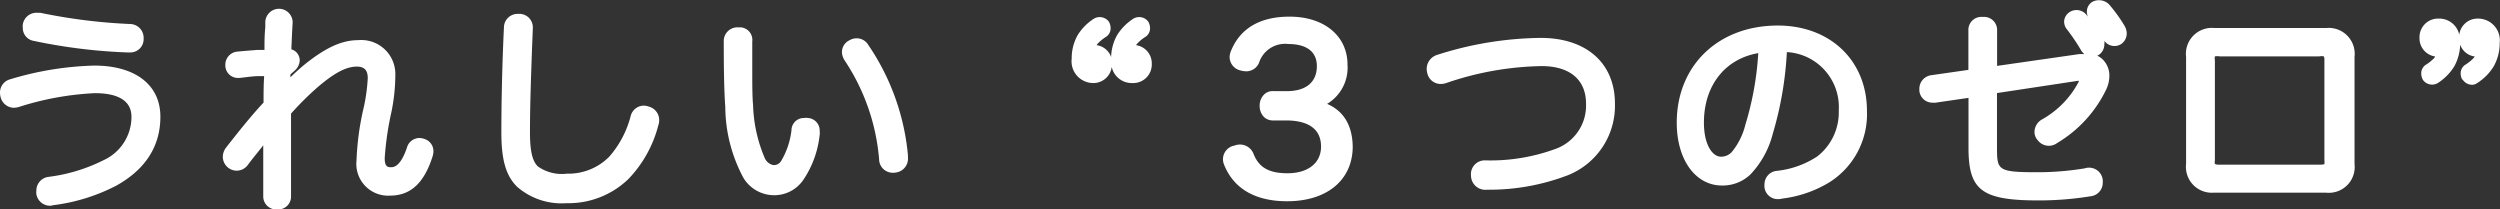 <svg xmlns="http://www.w3.org/2000/svg" viewBox="0 0 244.73 20.5">
  <rect x="0" y="0" width="244.73" height="20.5" fill="#333333" stroke="none"/>
  <defs>
    <style>
      .cls-1 {
        fill: #fff;
      }
    </style>
  </defs>
  <g id="レイヤー_2" data-name="レイヤー 2">
    <g id="navigation">
      <g>
        <g>
          <path class="cls-1" d="M11.12,17.77a17.83,17.83,0,0,1-6,1.85.62.62,0,0,1-.19,0,.86.86,0,0,1-.88-.75.78.78,0,0,1,0-.21.84.84,0,0,1,.75-.86,17.37,17.37,0,0,0,5.61-1.71,5.15,5.15,0,0,0,3-4.57c0-1.72-1.11-2.92-4.09-2.92A28.94,28.94,0,0,0,1.68,10a1.19,1.19,0,0,1-.32.05.86.86,0,0,1-.82-.63,1.75,1.75,0,0,1,0-.32.86.86,0,0,1,.65-.86A30.87,30.87,0,0,1,9.23,6.92c4,0,6,1.89,6,4.53S13.85,16.26,11.12,17.77Zm-8.39-15a1.47,1.47,0,0,1,0-.27.84.84,0,0,1,.88-.7h.17A55.41,55.41,0,0,0,12.7,2.87a.85.85,0,0,1,.86.92v0a.8.8,0,0,1-.9.8h-.07A53.85,53.85,0,0,1,3.4,3.52.79.79,0,0,1,2.73,2.72Z"/>
          <path class="cls-1" d="M4.93,20.14A1.36,1.36,0,0,1,3.56,19a1.19,1.19,0,0,1,0-.32A1.35,1.35,0,0,1,4.7,17.32a16.56,16.56,0,0,0,5.44-1.64,4.67,4.67,0,0,0,2.73-4.14c0-.6,0-2.42-3.59-2.42a28.7,28.7,0,0,0-7.46,1.36,2.15,2.15,0,0,1-.46.07,1.36,1.36,0,0,1-1.29-1A1.85,1.85,0,0,1,0,9.1,1.34,1.34,0,0,1,1,7.76,31,31,0,0,1,9.23,6.42c4,0,6.47,1.88,6.47,5,0,2.9-1.46,5.17-4.33,6.76h0a18.27,18.27,0,0,1-6.19,1.91A.9.9,0,0,1,4.93,20.14Zm4.35-12c3.79,0,4.59,1.86,4.59,3.42a5.67,5.67,0,0,1-3.23,5,17.56,17.56,0,0,1-5.79,1.76.35.35,0,0,0-.32.37c.08.42.24.46.4.46l.13,0a17.65,17.65,0,0,0,5.82-1.78c2.53-1.41,3.82-3.39,3.82-5.89s-2-4-5.47-4A29.81,29.81,0,0,0,1.3,8.72.37.37,0,0,0,1,9.1a1.92,1.92,0,0,0,0,.22c.07.19.31.24.55.19A28.74,28.74,0,0,1,9.28,8.12Zm3.38-3A53.5,53.5,0,0,1,3.29,4,1.28,1.28,0,0,1,2.23,2.72a1.37,1.37,0,0,1,0-.31A1.36,1.36,0,0,1,3.65,1.25l.28,0a54.82,54.82,0,0,0,8.79,1.1,1.35,1.35,0,0,1,1.34,1.42A1.3,1.3,0,0,1,12.66,5.13ZM3.23,2.72c0,.12,0,.25.28.31a52.31,52.31,0,0,0,9.1,1.1c.41,0,.44-.16.45-.32,0-.43-.29-.44-.38-.44A55.73,55.73,0,0,1,3.76,2.25H3.65a.36.36,0,0,0-.4.31C3.24,2.65,3.23,2.68,3.23,2.72Z"/>
        </g>
        <g>
          <path class="cls-1" d="M28,7c0,.38,0,.76,0,1a6.44,6.44,0,0,1-.11,1,7.28,7.28,0,0,1,.67-.8,21.45,21.45,0,0,1,1.83-1.66c1.79-1.41,3.23-2.12,4.77-2.12a2.83,2.83,0,0,1,3.11,2.92,18.14,18.14,0,0,1-.42,3.55,29,29,0,0,0-.66,4.57c0,1,.42,1.39,1.14,1.39s1.43-.53,2-2.27a.78.78,0,0,1,.74-.59.78.78,0,0,1,.33.07.75.75,0,0,1,.55.73,1.23,1.23,0,0,1-.06.36c-.82,2.56-2,3.48-3.7,3.48a2.61,2.61,0,0,1-2.77-2.94A26.26,26.26,0,0,1,36,11a18.81,18.81,0,0,0,.44-3.3A1.44,1.44,0,0,0,34.88,6c-1.22,0-2.44.67-4.14,2.07A32,32,0,0,0,28,10.89c0,.82,0,1.61,0,2.43,0,1.95,0,3.91.06,5.92a.74.74,0,0,1-.84.76h0a.77.77,0,0,1-.84-.74c0-1.19,0-2.49,0-3.61V14.41c0-.52,0-1.15.1-2a7.18,7.18,0,0,1-.65,1c-.61.86-1.3,1.7-1.85,2.43a.83.83,0,0,1-.69.38.88.88,0,0,1-.57-.23.85.85,0,0,1-.29-.63,1,1,0,0,1,.23-.63c1.09-1.38,2.39-3,3.76-4.49,0-1.12,0-2.16.08-3.34l-3,.27h-.08a.73.73,0,0,1-.76-.69V6.41a.8.8,0,0,1,.65-.86c1.07-.1,2.19-.16,3.21-.25,0-1,.07-2,.11-3.13a.73.73,0,0,1,.82-.79h.06a.71.71,0,0,1,.8.77v0c-.06,1-.11,2-.15,3h.06c.49,0,.78.29.78.65a.87.87,0,0,1-.31.65Z"/>
          <path class="cls-1" d="M27.15,20.5a1.27,1.27,0,0,1-1.38-1.24c0-.6,0-1.24,0-1.86s0-1.2,0-1.75V14.23l-.8,1c-.25.31-.48.61-.7.9a1.34,1.34,0,0,1-2,.23,1.38,1.38,0,0,1-.46-1,1.55,1.55,0,0,1,.34-.94c1.14-1.45,2.36-3,3.65-4.38,0-.87,0-1.7.06-2.59l-.46,0c-.63,0-1.3.11-1.95.18h-.13a1.23,1.23,0,0,1-1.26-1.16V6.41a1.29,1.29,0,0,1,1.1-1.35c.68-.07,1.37-.12,2-.17l.73,0c0-.71,0-1.44.08-2.2l0-.49a1.34,1.34,0,0,1,2.68,0c-.06.92-.09,1.76-.13,2.63a1.12,1.12,0,0,1,.82,1.07,1.37,1.37,0,0,1-.48,1l-.43.39c0,.09,0,.19,0,.28a19.77,19.77,0,0,1,1.58-1.41c2-1.56,3.5-2.23,5.08-2.23a3.33,3.33,0,0,1,3.61,3.42A18.31,18.31,0,0,1,38.31,11a29.37,29.37,0,0,0-.65,4.48c0,.89.33.89.64.89s.94-.15,1.54-1.93a1.27,1.27,0,0,1,1.21-.93,1.55,1.55,0,0,1,.52.1,1.25,1.25,0,0,1,.86,1.2,1.67,1.67,0,0,1-.09.52c-.83,2.61-2.16,3.82-4.17,3.82a3.11,3.11,0,0,1-3.27-3.44,27,27,0,0,1,.62-4.82A17.4,17.4,0,0,0,36,7.65c0-.78-.33-1.13-1.07-1.13-1,0-2.13.56-3.82,2a29.85,29.85,0,0,0-2.62,2.6c0,.75,0,1.49,0,2.24,0,1.29,0,2.58,0,3.89l0,2A1.25,1.25,0,0,1,27.15,20.5Zm0-10.74-.27,2.71a19.13,19.13,0,0,0-.1,1.94v1.24c0,.55,0,1.14,0,1.74s0,1.26,0,1.87c0,.24.32.24.34.24.38,0,.38-.17.38-.26l0-2c0-1.32,0-2.61,0-3.91,0-.82,0-1.62,0-2.45v-.18l.12-.14a32.65,32.65,0,0,1,2.85-2.84c1.88-1.56,3.18-2.19,4.46-2.19A1.93,1.93,0,0,1,37,7.65a18.7,18.7,0,0,1-.45,3.4,25.65,25.65,0,0,0-.6,4.62,2.13,2.13,0,0,0,2.27,2.44c1.1,0,2.34-.37,3.22-3.13a.64.64,0,0,0,0-.21c0-.09,0-.2-.21-.26a.38.38,0,0,0-.17,0s-.18,0-.26.25c-.44,1.29-1.07,2.61-2.49,2.61-.75,0-1.64-.33-1.64-1.89a30.18,30.18,0,0,1,.66-4.67,17.34,17.34,0,0,0,.42-3.45A2.34,2.34,0,0,0,35.13,4.9c-1.34,0-2.67.6-4.46,2a20.91,20.91,0,0,0-1.78,1.62,7.17,7.17,0,0,0-.63.75L27,11l.37-2.06a7.13,7.13,0,0,0,.1-.89c0-.23,0-.62,0-1V6.79l.74-.66a.39.39,0,0,0,.15-.28c0-.11-.15-.15-.28-.15h-.52l0-.52c0-1,.09-2,.15-3,0-.2,0-.28-.3-.28S27,2,27,2.17l0,.51c0,.92-.07,1.8-.09,2.63v.45l-.44,0-1.2.09-2,.16c-.11,0-.2.17-.2.36v.11c0,.11.11.19.26.19l2-.18,1.59-.14,0,.57c0,1.17-.06,2.22-.08,3.33v.14Zm-.39.77-.08.09c-1.31,1.41-2.56,3-3.73,4.46a.6.6,0,0,0-.12.32.35.35,0,0,0,.12.26c.2.16.31.21.54-.08s.45-.6.7-.92c.37-.48.77-1,1.13-1.5l.08-.11a5.25,5.25,0,0,0,.53-.85Z"/>
        </g>
        <g>
          <path class="cls-1" d="M51.66,2.72v.06c-.11,3.09-.28,6.8-.28,10.16,0,2,.25,3.07.93,3.72a4.49,4.49,0,0,0,3.19.88A6.13,6.13,0,0,0,60,15.74a10.05,10.05,0,0,0,2.23-4.18c.14-.48.44-.72.79-.72a1,1,0,0,1,.34.07.87.87,0,0,1,.65.86,1.29,1.29,0,0,1-.06.36,11.45,11.45,0,0,1-2.79,5,7.92,7.92,0,0,1-5.69,2.23A6.17,6.17,0,0,1,51,17.94c-1-.94-1.4-2.31-1.4-5,0-3.26.1-7.14.25-10.23a.84.84,0,0,1,.9-.88h0A.8.8,0,0,1,51.66,2.72Z"/>
          <path class="cls-1" d="M55.46,19.89a6.63,6.63,0,0,1-4.82-1.59c-1.11-1.08-1.56-2.63-1.56-5.33,0-3.09.09-6.92.25-10.25a1.34,1.34,0,0,1,1.4-1.36,1.32,1.32,0,0,1,1.43,1.36v.06l-.08,2c-.09,2.58-.2,5.5-.2,8.15,0,1.86.23,2.83.77,3.36A4.07,4.07,0,0,0,55.5,17a5.62,5.62,0,0,0,4.13-1.65,9.68,9.68,0,0,0,2.11-4A1.34,1.34,0,0,1,63,10.34a1.56,1.56,0,0,1,.53.1,1.36,1.36,0,0,1,1,1.33,1.57,1.57,0,0,1-.09.51,11.81,11.81,0,0,1-2.92,5.24A8.44,8.44,0,0,1,55.46,19.89ZM50.76,2.36c-.3,0-.42.12-.43.4-.16,3.32-.25,7.13-.25,10.21,0,2.4.36,3.74,1.25,4.61a5.72,5.72,0,0,0,4.13,1.31,7.5,7.5,0,0,0,5.34-2.08A11.11,11.11,0,0,0,63.46,12a.63.63,0,0,0,0-.21.39.39,0,0,0-.28-.38.85.85,0,0,0-.21-.05s-.21,0-.31.36a10.58,10.58,0,0,1-2.35,4.39A6.65,6.65,0,0,1,55.5,18,4.87,4.87,0,0,1,52,17c-.78-.75-1.08-1.89-1.08-4.08,0-2.67.11-5.6.2-8.19l.08-2,.5,0h-.5C51.16,2.52,51.13,2.37,50.76,2.36Z"/>
        </g>
        <g>
          <path class="cls-1" d="M72.28,3.18c.67,0,.84.36.84.88V6.75c0,1.34,0,2.6.08,3.57a14.71,14.71,0,0,0,1.2,5.4,1.63,1.63,0,0,0,1.28.94,1.34,1.34,0,0,0,1.2-.65,8,8,0,0,0,1-3.19c.08-.53.31-.76.75-.76a.75.75,0,0,1,.21,0c.48.07.8.32.8.82a.58.58,0,0,1,0,.19,9.5,9.5,0,0,1-1.53,4.28,3,3,0,0,1-2.34,1.24,3,3,0,0,1-2.54-1.47,14.43,14.43,0,0,1-1.76-6.69c-.13-1.68-.15-4.14-.15-6.39A.85.85,0,0,1,72.28,3.18ZM83.87,4.25a.83.83,0,0,1,.71.42,22.23,22.23,0,0,1,3.8,10.56v.15a.89.89,0,0,1-.73,1,1,1,0,0,1-.23,0,.81.81,0,0,1-.86-.82,21.11,21.11,0,0,0-3.47-10,1.1,1.1,0,0,1-.17-.53.76.76,0,0,1,.44-.69A.91.91,0,0,1,83.87,4.25Z"/>
          <path class="cls-1" d="M75.78,19.11a3.52,3.52,0,0,1-3-1.69A14.85,14.85,0,0,1,71,10.48c-.13-1.76-.15-4.35-.15-6.42a1.34,1.34,0,0,1,1.45-1.38,1.23,1.23,0,0,1,1.34,1.38V6.75c0,1.52,0,2.68.08,3.54a14.23,14.23,0,0,0,1.15,5.2,1.17,1.17,0,0,0,.83.67.83.83,0,0,0,.78-.42,7.6,7.6,0,0,0,1-3,1.21,1.21,0,0,1,1.25-1.19,1.08,1.08,0,0,1,.37,0,1.23,1.23,0,0,1,1.14,1.29,1,1,0,0,1,0,.35,9.67,9.67,0,0,1-1.61,4.43A3.43,3.43,0,0,1,75.78,19.11ZM72.28,3.68c-.39,0-.45.19-.45.38,0,2.05,0,4.62.15,6.35a14.1,14.1,0,0,0,1.68,6.46,2.39,2.39,0,0,0,4.07.19,9,9,0,0,0,1.42-4l0-.12c0-.13,0-.27-.36-.32l-.15,0c-.14,0-.21,0-.26.34a8.41,8.41,0,0,1-1.11,3.39,1.81,1.81,0,0,1-1.61.87A2.1,2.1,0,0,1,74,15.94a15.16,15.16,0,0,1-1.25-5.58c0-.89-.08-2.07-.08-3.61V4.06C72.62,3.7,72.58,3.68,72.28,3.68ZM87.42,16.91a1.33,1.33,0,0,1-1.36-1.28,20.47,20.47,0,0,0-3.38-9.72,1.6,1.6,0,0,1-.26-.82,1.28,1.28,0,0,1,.74-1.15,1.38,1.38,0,0,1,.71-.19A1.32,1.32,0,0,1,85,4.4a22.86,22.86,0,0,1,3.88,10.79v.19a1.37,1.37,0,0,1-1.13,1.5A1.43,1.43,0,0,1,87.42,16.91ZM83.87,4.75a.42.42,0,0,0-.24.07.31.31,0,0,0-.21.27.57.57,0,0,0,.1.26,21.37,21.37,0,0,1,3.53,10.2c0,.25.13.36.37.36h.11c.21,0,.35-.1.35-.52v-.15A21.9,21.9,0,0,0,84.18,5C84.05,4.77,84,4.75,83.87,4.75Z"/>
        </g>
        <g>
          <path class="cls-1" d="M105.9,3.69a4.46,4.46,0,0,1,1.45-1.45.38.38,0,0,1,.27-.09.62.62,0,0,1,.48.25.78.78,0,0,1,.09.34.51.51,0,0,1-.21.44,4.61,4.61,0,0,0-.93.76,1.51,1.51,0,0,0-.37.84v0c0,.08,0,.1.1.1h.06l.24,0a1.29,1.29,0,0,1,1.28,1.35A1.34,1.34,0,0,1,107,7.63c-.86,0-1.59-.63-1.59-1.89A4,4,0,0,1,105.9,3.69Zm3.86,0a4.56,4.56,0,0,1,1.45-1.45.41.41,0,0,1,.28-.09.65.65,0,0,1,.48.25.94.94,0,0,1,.08.34.51.51,0,0,1-.21.44,4.54,4.54,0,0,0-.92.76,1.45,1.45,0,0,0-.38.84v0c0,.08,0,.1.11.1h.06l.23,0a1.29,1.29,0,0,1,1.28,1.35,1.33,1.33,0,0,1-1.39,1.38c-.86,0-1.59-.63-1.59-1.89A4.09,4.09,0,0,1,109.76,3.69Z"/>
          <path class="cls-1" d="M110.83,8.13a2,2,0,0,1-2-1.58A1.81,1.81,0,0,1,107,8.13a2.13,2.13,0,0,1-2.09-2.39,4.61,4.61,0,0,1,.59-2.31,5.1,5.1,0,0,1,1.6-1.61,1.12,1.12,0,0,1,1.44.29l.06.11a1.33,1.33,0,0,1,.12.52,1,1,0,0,1-.42.85,4,4,0,0,0-.85.69.71.71,0,0,0-.1.14,1.77,1.77,0,0,1,1.42,1.16,4.68,4.68,0,0,1,.59-2.15,5.2,5.2,0,0,1,1.6-1.61,1.11,1.11,0,0,1,1.44.29l.06.11a1.33,1.33,0,0,1,.12.52,1,1,0,0,1-.42.85,3.69,3.69,0,0,0-.84.69.76.76,0,0,0-.11.14,1.8,1.8,0,0,1,1.54,1.83A1.82,1.82,0,0,1,110.83,8.13Zm.66-6,0,.5a4.41,4.41,0,0,0-1.27,1.28h0a3.59,3.59,0,0,0-.45,1.8c0,.87.41,1.39,1.09,1.39a.83.83,0,0,0,.89-.88.79.79,0,0,0-.78-.85l-.15,0h-.14a.58.58,0,0,1-.61-.6,2,2,0,0,1,.51-1.22,5,5,0,0,1,1-.84s0-.11-.08-.17l0,0Zm-3.87,0v.5a4.43,4.43,0,0,0-1.28,1.28h0a3.59,3.59,0,0,0-.45,1.8c0,.87.4,1.39,1.09,1.39a.84.84,0,0,0,.89-.88.79.79,0,0,0-.78-.85l-.15,0h-.15a.58.58,0,0,1-.6-.6,2,2,0,0,1,.5-1.22,5.32,5.32,0,0,1,1-.84s0-.11-.07-.17l0,0Z"/>
        </g>
        <g>
          <path class="cls-1" d="M124.63,11.31c-.52,0-.8-.44-.8-.93s.28-1,.8-.94l1.13,0H126c2.1,0,3.41-1.11,3.41-2.94s-1.26-2.67-3.28-2.67A3.16,3.16,0,0,0,122.76,6a.84.84,0,0,1-.82.55,1.93,1.93,0,0,1-.46-.08c-.4-.15-.67-.4-.67-.78a1,1,0,0,1,.08-.4c.63-1.57,2-3.09,5.29-3.09,3.09,0,5.17,1.64,5.17,4.2a3.68,3.68,0,0,1-3.11,3.93,3.79,3.79,0,0,1,3.61,4.2c0,2.77-2.18,4.68-5.83,4.68-3.17,0-4.94-1.34-5.69-3.23a.91.91,0,0,1-.09-.4.89.89,0,0,1,.76-.84,1.49,1.49,0,0,1,.4-.06.87.87,0,0,1,.88.6c.55,1.39,1.62,2.19,3.78,2.19s3.78-1.18,3.78-3.11-1.43-3.06-3.93-3.06h-.12Z"/>
          <path class="cls-1" d="M126,19.7c-3.92,0-5.51-1.93-6.16-3.55a1.4,1.4,0,0,1-.12-.58,1.36,1.36,0,0,1,1.13-1.32,1.43,1.43,0,0,1,1.87.83c.52,1.32,1.51,1.88,3.32,1.88,2,0,3.28-1,3.28-2.61,0-2.12-1.87-2.56-3.43-2.56l-1.26,0a1.25,1.25,0,0,1-.89-.33,1.54,1.54,0,0,1-.43-1.1,1.51,1.51,0,0,1,.44-1.11,1.16,1.16,0,0,1,.88-.33l1.13,0H126c1.85,0,2.91-.89,2.91-2.44,0-2-1.94-2.17-2.78-2.17a2.68,2.68,0,0,0-2.87,1.8,1.34,1.34,0,0,1-1.29.87,2.28,2.28,0,0,1-.6-.1,1.36,1.36,0,0,1-1-1.26,1.57,1.57,0,0,1,.12-.6c.9-2.24,2.84-3.39,5.75-3.39,3.39,0,5.67,1.89,5.67,4.7a4.13,4.13,0,0,1-2,3.84c1.65.7,2.51,2.16,2.51,4.29C132.35,17.67,129.87,19.7,126,19.7Zm-4.62-4.53a.87.87,0,0,0-.26,0c-.27.07-.4.19-.4.36a.48.48,0,0,0,.05.2c.77,1.92,2.57,2.93,5.23,2.93,3.29,0,5.33-1.6,5.33-4.18a3.32,3.32,0,0,0-3.18-3.71l-2.61-.35,2.56-.63a3.2,3.2,0,0,0,2.73-3.44c0-2.24-1.83-3.7-4.67-3.7-2.5,0-4.08.91-4.82,2.78a.41.41,0,0,0,0,.21c0,.12.12.22.34.31a2.35,2.35,0,0,0,.29,0,.34.34,0,0,0,.36-.24,3.65,3.65,0,0,1,3.8-2.43c2.33,0,3.78,1.22,3.78,3.17S128.34,10,126,10l-1.36,0a.19.19,0,0,0-.15.05.54.54,0,0,0-.13.39.54.54,0,0,0,.13.38.18.18,0,0,0,.15.05h0l1.29,0c2.81,0,4.43,1.29,4.43,3.56S128.62,18,126.06,18c-2.23,0-3.57-.8-4.25-2.5A.37.37,0,0,0,121.4,15.17Z"/>
        </g>
        <g>
          <path class="cls-1" d="M157.6,10.15a6.82,6.82,0,0,1-4.31,6.55,21.11,21.11,0,0,1-7.72,1.37c-.67,0-1-.32-1.07-.88v-.07a.83.83,0,0,1,.9-.92A19.1,19.1,0,0,0,152.6,15a5,5,0,0,0,3.15-4.83c0-2.48-1.66-4.18-4.85-4.18a31.08,31.08,0,0,0-9.45,1.66.94.94,0,0,1-.42.09.84.84,0,0,1-.84-.68,1.35,1.35,0,0,1,0-.29,1,1,0,0,1,.69-.9,33.94,33.94,0,0,1,10-1.64C155.31,4.21,157.6,6.67,157.6,10.15Z"/>
          <path class="cls-1" d="M145.57,18.57A1.4,1.4,0,0,1,144,17.2a1.35,1.35,0,0,1,1.4-1.5,18.49,18.49,0,0,0,7-1.17,4.51,4.51,0,0,0,2.86-4.38c0-2.34-1.58-3.68-4.35-3.68a30.12,30.12,0,0,0-9.28,1.64,1.72,1.72,0,0,1-.59.11,1.34,1.34,0,0,1-1.32-1.06,1.83,1.83,0,0,1-.06-.41,1.45,1.45,0,0,1,1-1.37,34.23,34.23,0,0,1,10.15-1.67c4.49,0,7.28,2.47,7.28,6.44a7.32,7.32,0,0,1-4.6,7A21.46,21.46,0,0,1,145.57,18.57Zm5.33-13.1c3.3,0,5.35,1.8,5.35,4.68a5.5,5.5,0,0,1-3.44,5.29,19.92,19.92,0,0,1-7.41,1.26c-.25,0-.4.07-.4.42,0,.2,0,.45.57.45a20.54,20.54,0,0,0,7.52-1.32,6.36,6.36,0,0,0,4-6.1c0-3.46-2.29-5.44-6.28-5.44A33.25,33.25,0,0,0,141,6.32c-.35.14-.35.35-.35.43a.68.68,0,0,0,0,.14.4.4,0,0,0,.59.28A31.41,31.41,0,0,1,150.9,5.47Z"/>
        </g>
        <g>
          <path class="cls-1" d="M173,12.94a8.52,8.52,0,0,1-2.07,3.8,3.42,3.42,0,0,1-2.42.93c-2.18,0-3.93-2.12-3.93-5.65,0-5.23,3.66-9,9.39-9,5,0,8.23,3.24,8.23,7.86a7.43,7.43,0,0,1-3.46,6.59A11.24,11.24,0,0,1,174.34,19a1,1,0,0,1-.23,0,.82.82,0,0,1-.89-.73.78.78,0,0,1,0-.21.82.82,0,0,1,.76-.82,9.74,9.74,0,0,0,4.2-1.51,6,6,0,0,0,2.29-4.9,5.94,5.94,0,0,0-6-6.25A34.31,34.31,0,0,1,173,12.94ZM166.3,12c0,2.52,1.07,3.84,2.18,3.84a2,2,0,0,0,1.41-.61,7.27,7.27,0,0,0,1.44-2.87,31.24,31.24,0,0,0,1.33-7.73C168.82,5,166.3,7.93,166.3,12Z"/>
          <path class="cls-1" d="M174.11,19.49a1.3,1.3,0,0,1-1.38-1.15.89.89,0,0,1,0-.29,1.32,1.32,0,0,1,1.17-1.32,8.93,8.93,0,0,0,4-1.42A5.46,5.46,0,0,0,180,10.82a5.39,5.39,0,0,0-5.08-5.72,34.28,34.28,0,0,1-1.38,8h0a9,9,0,0,1-2.21,4,3.94,3.94,0,0,1-2.76,1.06c-2.6,0-4.43-2.53-4.43-6.15,0-5.6,4.07-9.51,9.89-9.51,5.14,0,8.73,3.44,8.73,8.36a7.88,7.88,0,0,1-3.7,7,11.56,11.56,0,0,1-4.6,1.58A1.13,1.13,0,0,1,174.11,19.49Zm-.18-15.44.49,0A6.43,6.43,0,0,1,181,10.82a6.49,6.49,0,0,1-2.49,5.3,10,10,0,0,1-4.43,1.6c-.33.06-.33.25-.33.33l0,.13c0,.2.1.31.39.31h.11A11.06,11.06,0,0,0,178.48,17a7,7,0,0,0,3.23-6.17c0-4.4-3.11-7.36-7.73-7.36-5.31,0-8.89,3.42-8.89,8.51,0,3,1.41,5.15,3.43,5.15a3,3,0,0,0,2.07-.78,8.18,8.18,0,0,0,1.95-3.6,33.85,33.85,0,0,0,1.36-8.25Zm-5.45,12.29c-1.29,0-2.68-1.36-2.68-4.34,0-4.33,2.74-7.49,6.81-7.87l.58,0,0,.58a32.29,32.29,0,0,1-1.35,7.85,7.57,7.57,0,0,1-1.58,3.08A2.38,2.38,0,0,1,168.48,16.34ZM172.12,5.2c-3.25.56-5.32,3.17-5.32,6.8,0,2.19.84,3.34,1.68,3.34a1.43,1.43,0,0,0,1.05-.46,6.76,6.76,0,0,0,1.33-2.68A29.89,29.89,0,0,0,172.12,5.2Z"/>
        </g>
        <g>
          <path class="cls-1" d="M189.38,9.56a.59.59,0,0,1-.17,0,.79.79,0,0,1-.82-.73V8.72a.84.84,0,0,1,.71-.86l4.1-.58V3c0-.54.31-.84.9-.84A.79.79,0,0,1,195,3V7l8.65-1.24a5.48,5.48,0,0,1,.55,0,1.76,1.76,0,0,1,1.45.57A1.69,1.69,0,0,1,206,7.42a2.54,2.54,0,0,1-.24,1.07,11.82,11.82,0,0,1-4.66,5.11,1.31,1.31,0,0,1-.61.18.89.89,0,0,1-.67-.35.75.75,0,0,1-.19-.49.91.91,0,0,1,.47-.77A9.63,9.63,0,0,0,204,8.24a1,1,0,0,0,.12-.44c0-.23-.14-.38-.44-.38a.72.72,0,0,0-.19,0L195,8.72v5.65c0,2.69.28,3,4.5,3a29.3,29.3,0,0,0,4.68-.38,1.52,1.52,0,0,1,.29,0,.77.77,0,0,1,.88.69.89.89,0,0,1-.73,1.07,31,31,0,0,1-5.06.36c-5.42,0-6.36-.8-6.36-4.66V9ZM203.3,1.44a.68.68,0,0,1,.54.27,19.27,19.27,0,0,1,1.53,2.18.74.74,0,0,1,.13.42.75.75,0,0,1-.31.63.69.69,0,0,1-.36.11.81.81,0,0,1-.65-.38,20.73,20.73,0,0,0-1.43-2.12.71.71,0,0,1-.19-.46.65.65,0,0,1,.27-.5A.75.75,0,0,1,203.3,1.44Zm2.16-1a.94.94,0,0,1,.65.3,15.32,15.32,0,0,1,1.45,2.05,1.09,1.09,0,0,1,.12.47.76.76,0,0,1-.31.6A.7.7,0,0,1,207,4a.82.82,0,0,1-.67-.42,13.3,13.3,0,0,0-1.35-2,.83.83,0,0,1-.16-.47.61.61,0,0,1,.31-.54A.72.72,0,0,1,205.46.47Z"/>
          <path class="cls-1" d="M199.56,19.62c-5.58,0-6.86-1-6.86-5.16V9.58l-3.22.47a1.07,1.07,0,0,1-.27,0,1.28,1.28,0,0,1-1.32-1.16v-.2A1.34,1.34,0,0,1,189,7.37l3.69-.53V3a1.27,1.27,0,0,1,1.4-1.34A1.28,1.28,0,0,1,195.5,3V6.45l8.08-1.16.45,0a1.93,1.93,0,0,1-.27-.3,19.25,19.25,0,0,0-1.41-2.1,1.2,1.2,0,0,1-.29-.76,1.16,1.16,0,0,1,.47-.9,1.25,1.25,0,0,1,1.71.21l.15.19a1.14,1.14,0,0,1-.1-.47,1.11,1.11,0,0,1,.57-1,1.4,1.4,0,0,1,1.6.27A14.71,14.71,0,0,1,208,2.57a1.52,1.52,0,0,1,.19.72,1.26,1.26,0,0,1-.51,1A1.22,1.22,0,0,1,206,4a1.12,1.12,0,0,1,0,.32,1.24,1.24,0,0,1-.54,1.05.8.8,0,0,1-.16.08A1.91,1.91,0,0,1,206,6a2.2,2.2,0,0,1,.49,1.42,3.17,3.17,0,0,1-.28,1.28A12.32,12.32,0,0,1,201.38,14a1.36,1.36,0,0,1-1.9-.27,1.19,1.19,0,0,1-.32-.82,1.43,1.43,0,0,1,.72-1.21A9,9,0,0,0,203.49,8l0-.1h0l-8,1.21v5.22c0,2.34,0,2.53,4,2.53a28.24,28.24,0,0,0,4.59-.38,1.35,1.35,0,0,1,1.76,1.1,1.37,1.37,0,0,1,0,.28,1.32,1.32,0,0,1-1.17,1.35A31.52,31.52,0,0,1,199.56,19.62ZM193.7,8.42v6c0,3.42.5,4.16,5.86,4.16a30.85,30.85,0,0,0,5-.35c.24,0,.33-.15.33-.37v-.14c0-.13,0-.27-.44-.26h-.14a29.65,29.65,0,0,1-4.78.39c-4.39,0-5-.43-5-3.53V8.29L203.37,7a.84.84,0,0,1,.26,0,.87.87,0,0,1,.94.88,1.46,1.46,0,0,1-.18.66,10,10,0,0,1-4,4.14.43.43,0,0,0-.21.34.2.2,0,0,0,.05.13c.19.21.28.21.31.21a.72.72,0,0,0,.37-.12,11.41,11.41,0,0,0,4.44-4.86,2.16,2.16,0,0,0,.2-.88,1.21,1.21,0,0,0-.26-.79,1.37,1.37,0,0,0-1.07-.39,4.4,4.4,0,0,0-.49,0L194.5,7.6V3c0-.25-.05-.36-.4-.36s-.4.14-.4.34V7.71l-4.53.65a.33.33,0,0,0-.28.36v.13c0,.2.19.23.32.23h.09Zm9.6-6.48a.27.27,0,0,0-.18.05.18.18,0,0,0-.06.1.24.24,0,0,0,.07.14,19.38,19.38,0,0,1,1.49,2.2.21.21,0,0,0,.31.09.31.31,0,0,0,.07-.21.23.23,0,0,0,0-.14A19.56,19.56,0,0,0,203.46,2,.23.23,0,0,0,203.3,1.94Zm2.16-1a.43.43,0,0,0-.13.05.16.16,0,0,0,0,.1.32.32,0,0,0,.07.18,13.94,13.94,0,0,1,1.38,2.06c.07.12.18.23.35.12a.29.29,0,0,0,.09-.19.46.46,0,0,0-.07-.24,13.45,13.45,0,0,0-1.38-2A.47.47,0,0,0,205.46,1Z"/>
        </g>
        <g>
          <path class="cls-1" d="M229.94,16.05a2,2,0,0,1-2.24,2.31h-11a2,2,0,0,1-2.25-2.31V5.57a2.06,2.06,0,0,1,2.25-2.33h11a2,2,0,0,1,2.24,2.33Zm-2.87.57c.8,0,1-.19,1-.93V5.91c0-.73-.21-.94-1-.94h-9.74c-.8,0-1,.18-1,.94v9.78c0,.76.21.93,1,.93Z"/>
          <path class="cls-1" d="M227.7,18.86h-11A2.53,2.53,0,0,1,214,16.05V5.57a2.54,2.54,0,0,1,2.75-2.83h11a2.54,2.54,0,0,1,2.74,2.83V16.05A2.53,2.53,0,0,1,227.7,18.86Zm-11-15.12c-1.2,0-1.75.59-1.75,1.83V16.05c0,1.24.55,1.81,1.75,1.81h11c1.21,0,1.74-.56,1.74-1.81V5.57c0-1.24-.55-1.83-1.74-1.83Zm10.37,13.38h-9.74c-.91,0-1.51-.24-1.51-1.43V5.91c0-1,.43-1.44,1.51-1.44h9.74c1.07,0,1.51.41,1.51,1.44v9.78C228.58,16.71,228.14,17.12,227.07,17.12Zm-10.21-1.05a1.27,1.27,0,0,0,.47.05h9.74c.38,0,.46-.05.47-.06a1.33,1.33,0,0,0,0-.37V5.91a.87.87,0,0,0-.05-.39,1.17,1.17,0,0,0-.46,0h-9.74a1.27,1.27,0,0,0-.47,0,1.07,1.07,0,0,0,0,.39v9.78a1,1,0,0,0,0,.38Z"/>
        </g>
        <g>
          <path class="cls-1" d="M239.84,6.27a4.56,4.56,0,0,1-1.45,1.45.43.43,0,0,1-.27.08.63.63,0,0,1-.49-.25.94.94,0,0,1-.08-.34.52.52,0,0,1,.21-.44,4.56,4.56,0,0,0,.92-.75,1.48,1.48,0,0,0,.38-.84v0c0-.08,0-.1-.1-.1h-.07l-.23,0a1.29,1.29,0,0,1-1.28-1.34,1.34,1.34,0,0,1,1.39-1.39c.86,0,1.59.63,1.59,1.89A4.16,4.16,0,0,1,239.84,6.27Zm3.86,0a4.56,4.56,0,0,1-1.45,1.45.43.43,0,0,1-.27.08.59.59,0,0,1-.48-.25,1,1,0,0,1-.09-.34.55.55,0,0,1,.21-.44,4.93,4.93,0,0,0,.93-.75,1.47,1.47,0,0,0,.37-.84v0c0-.08,0-.1-.1-.1h-.06l-.23,0a1.28,1.28,0,0,1-1.28-1.34,1.33,1.33,0,0,1,1.38-1.39c.86,0,1.6.63,1.6,1.89A4.05,4.05,0,0,1,243.7,6.27Z"/>
          <path class="cls-1" d="M242,8.3a1.11,1.11,0,0,1-.89-.46L241,7.73a1.33,1.33,0,0,1-.12-.52,1,1,0,0,1,.42-.85,4.29,4.29,0,0,0,.85-.68l.11-.15a1.75,1.75,0,0,1-1.43-1.16,4.68,4.68,0,0,1-.59,2.15,5.2,5.2,0,0,1-1.6,1.61,1.1,1.1,0,0,1-1.44-.29l-.06-.11a1.33,1.33,0,0,1-.12-.52,1,1,0,0,1,.42-.85,4.29,4.29,0,0,0,.85-.68,1.3,1.3,0,0,0,.1-.15,1.79,1.79,0,0,1-1.54-1.82,1.82,1.82,0,0,1,1.89-1.89,2,2,0,0,1,2,1.58,1.81,1.81,0,0,1,1.86-1.58,2.13,2.13,0,0,1,2.1,2.39,4.59,4.59,0,0,1-.6,2.31,5.1,5.1,0,0,1-1.6,1.61A.88.88,0,0,1,242,8.3Zm-.06-.92.06.42V7.3A4.31,4.31,0,0,0,243.27,6h0a3.59,3.59,0,0,0,.46-1.8c0-.87-.41-1.39-1.1-1.39a.84.84,0,0,0-.88.89.78.78,0,0,0,.78.84h.29a.58.58,0,0,1,.6.6,2,2,0,0,1-.5,1.22,5.36,5.36,0,0,1-1,.85,1.26,1.26,0,0,1,.07.16Zm-3.86,0,.06.42V7.3A4.18,4.18,0,0,0,239.4,6h0a3.59,3.59,0,0,0,.45-1.8c0-.87-.41-1.39-1.09-1.39a.85.85,0,0,0-.89.89.78.78,0,0,0,.78.84h.3a.58.58,0,0,1,.6.6,2.06,2.06,0,0,1-.5,1.22,5.14,5.14,0,0,1-1,.85,1.19,1.19,0,0,1,.08.16Z"/>
        </g>
      </g>
    </g>
  </g>
</svg>
